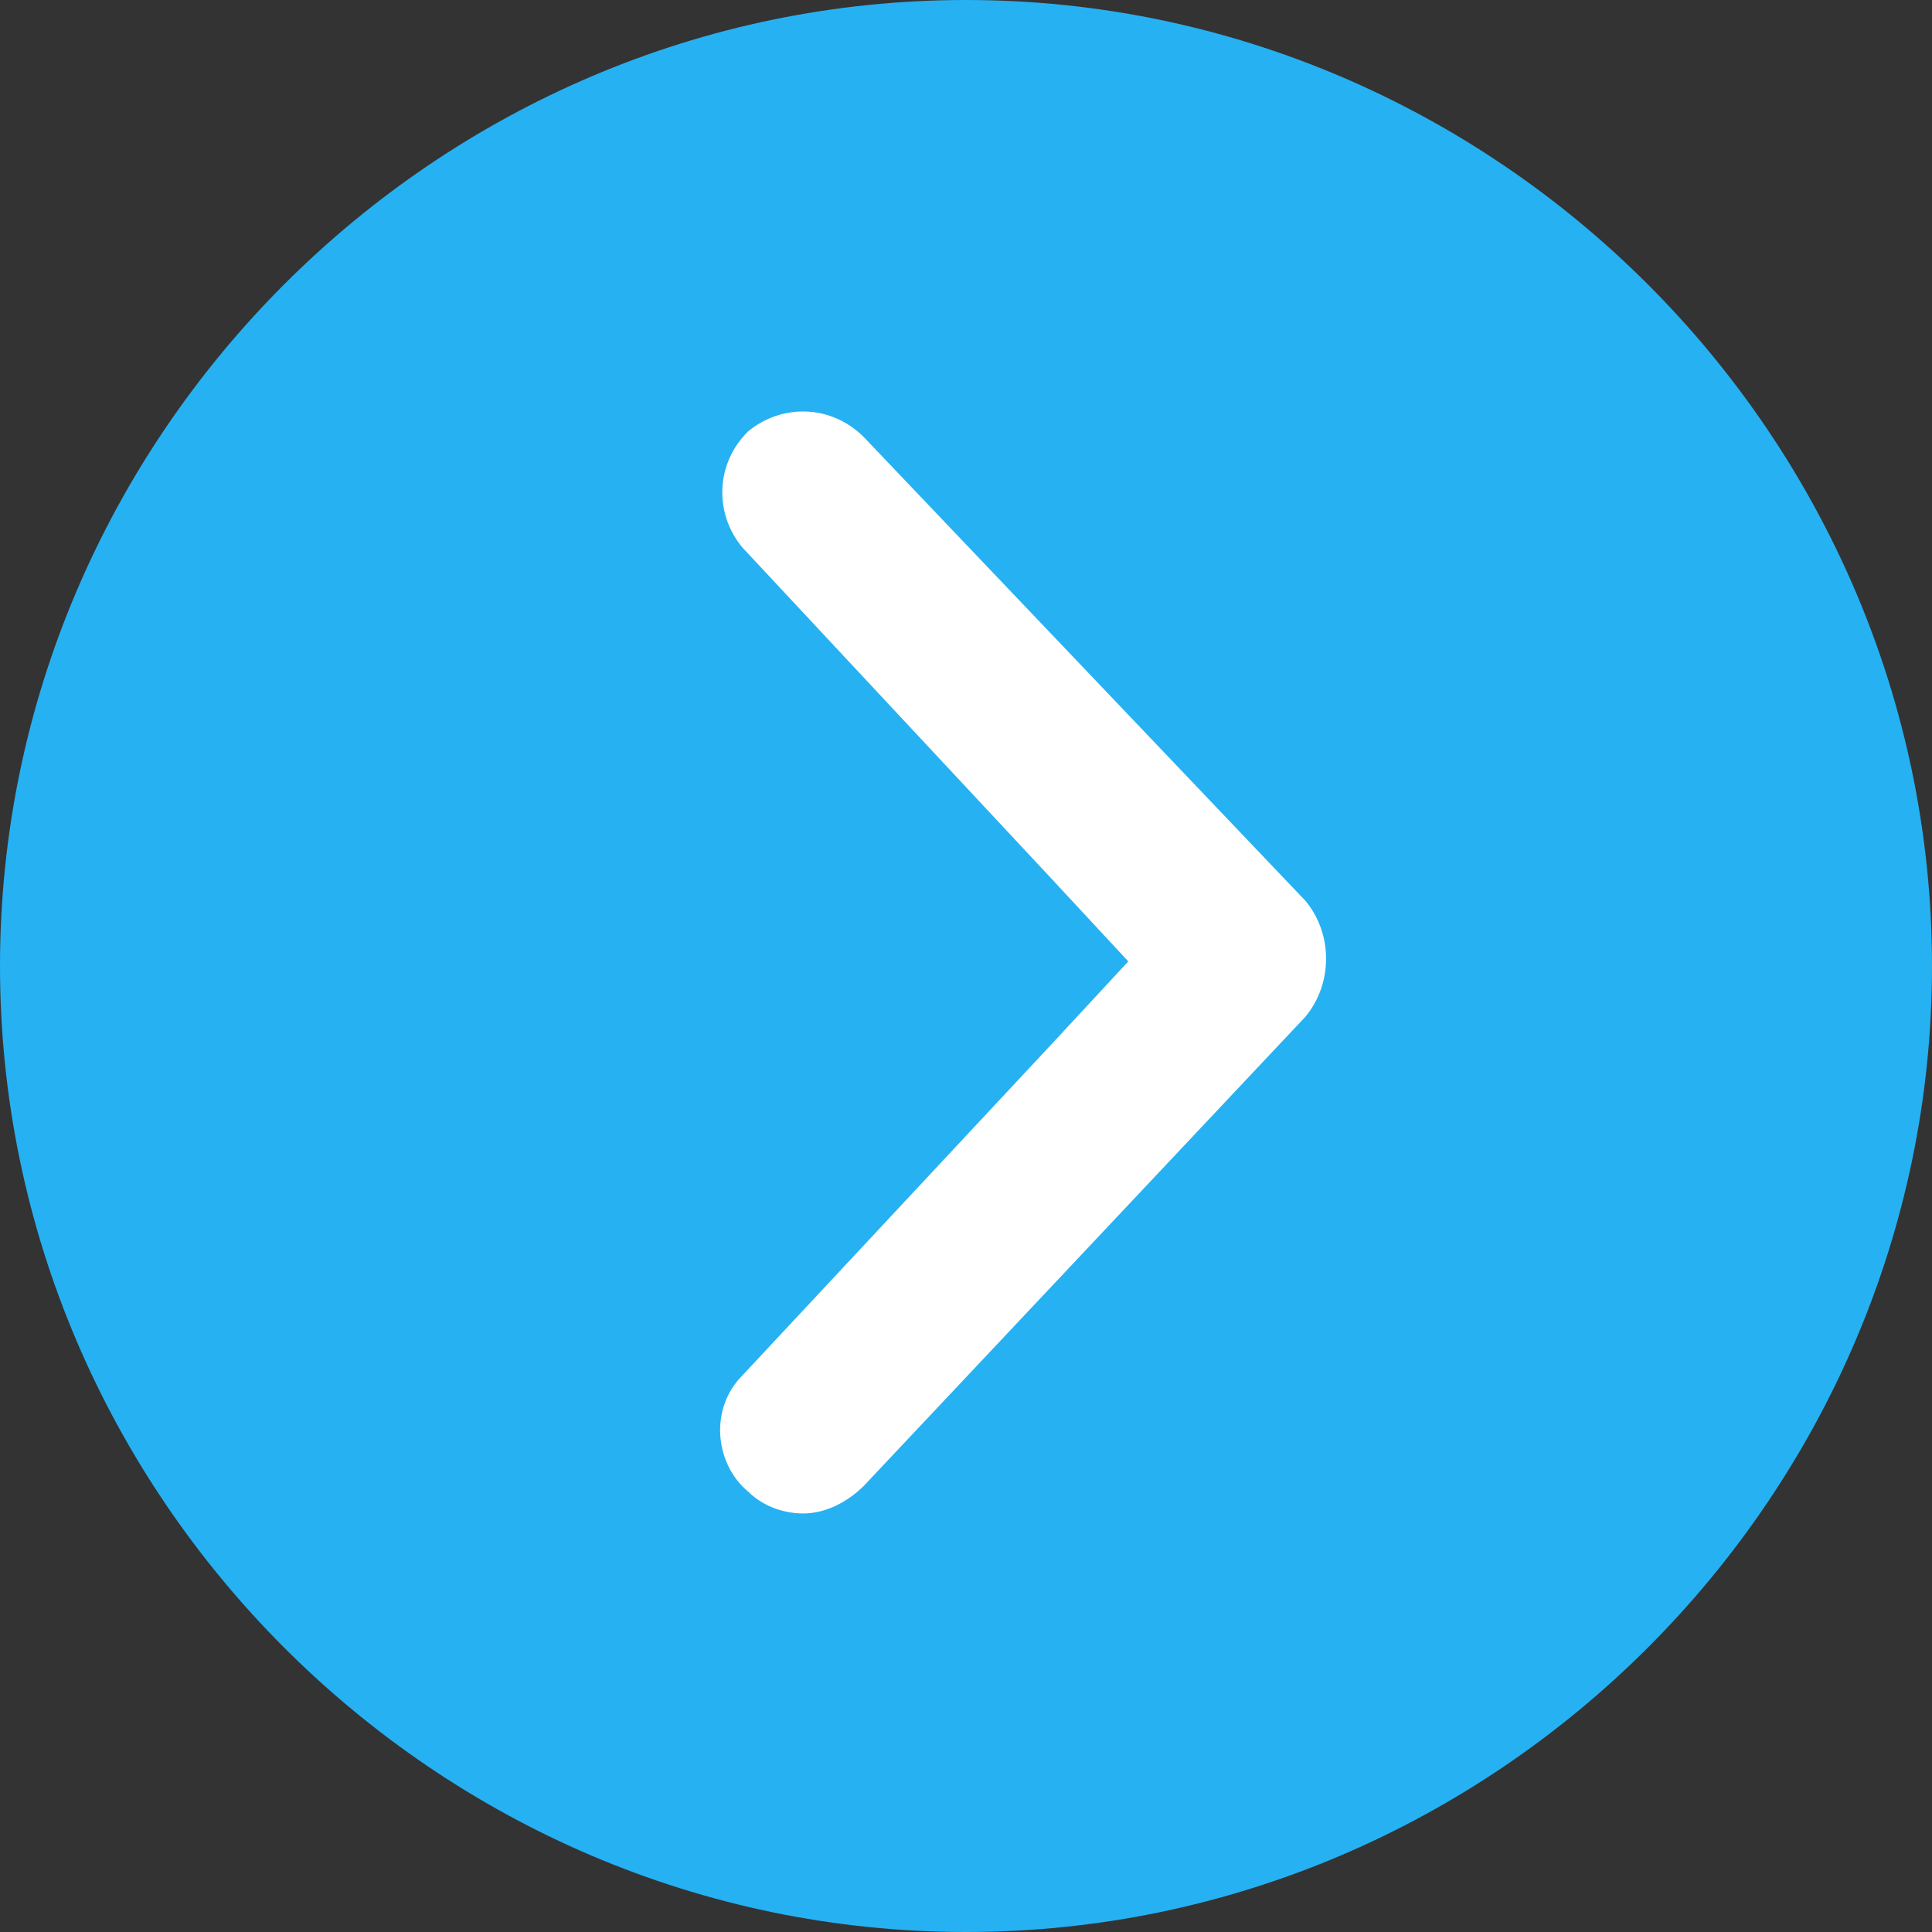<?xml version="1.0" encoding="UTF-8"?>
<svg width="16px" height="16px" viewBox="0 0 16 16" version="1.1" xmlns="http://www.w3.org/2000/svg" xmlns:xlink="http://www.w3.org/1999/xlink">
    <rect x="0" y="0" width="16" height="16" fill="#333333" stroke="none"/>
    <title>查看更多右边的-未选中</title>
    <g id="页面-1" stroke="none" stroke-width="1" fill="none" fill-rule="evenodd">
        <g id="9.1-课程中心" transform="translate(-328, -1635)" fill-rule="nonzero">
            <g id="编组-89" transform="translate(204, 1619)">
                <g id="编组-76" transform="translate(0, 1)">
                    <g id="编组-66" transform="translate(60, 13)">
                        <g id="查看更多右边的-未选中" transform="translate(64, 2)">
                            <path d="M8,16 C3.611,16 4.26325641e-15,12.389 4.26325641e-15,8 C4.26325641e-15,3.611 3.611,0 8,0 C12.389,0 16,3.611 16,8 C16,12.389 12.389,16 8,16 Z" id="路径" fill="#26B1F2"></path>
                            <path d="M7.154,3.62 C6.879,3.345 6.468,3.345 6.194,3.574 C5.919,3.848 5.919,4.26 6.148,4.534 L8.708,7.277 L9.344,7.962 L8.708,8.648 L6.148,11.391 C5.874,11.665 5.919,12.122 6.194,12.351 C6.331,12.488 6.514,12.534 6.651,12.534 C6.834,12.534 7.016,12.442 7.154,12.305 L10.811,8.42 C11.039,8.145 11.039,7.734 10.811,7.46 L7.154,3.62 Z" id="路径" fill="#FFFFFF"></path>
                        </g>
                    </g>
                </g>
            </g>
        </g>
    </g>
</svg>